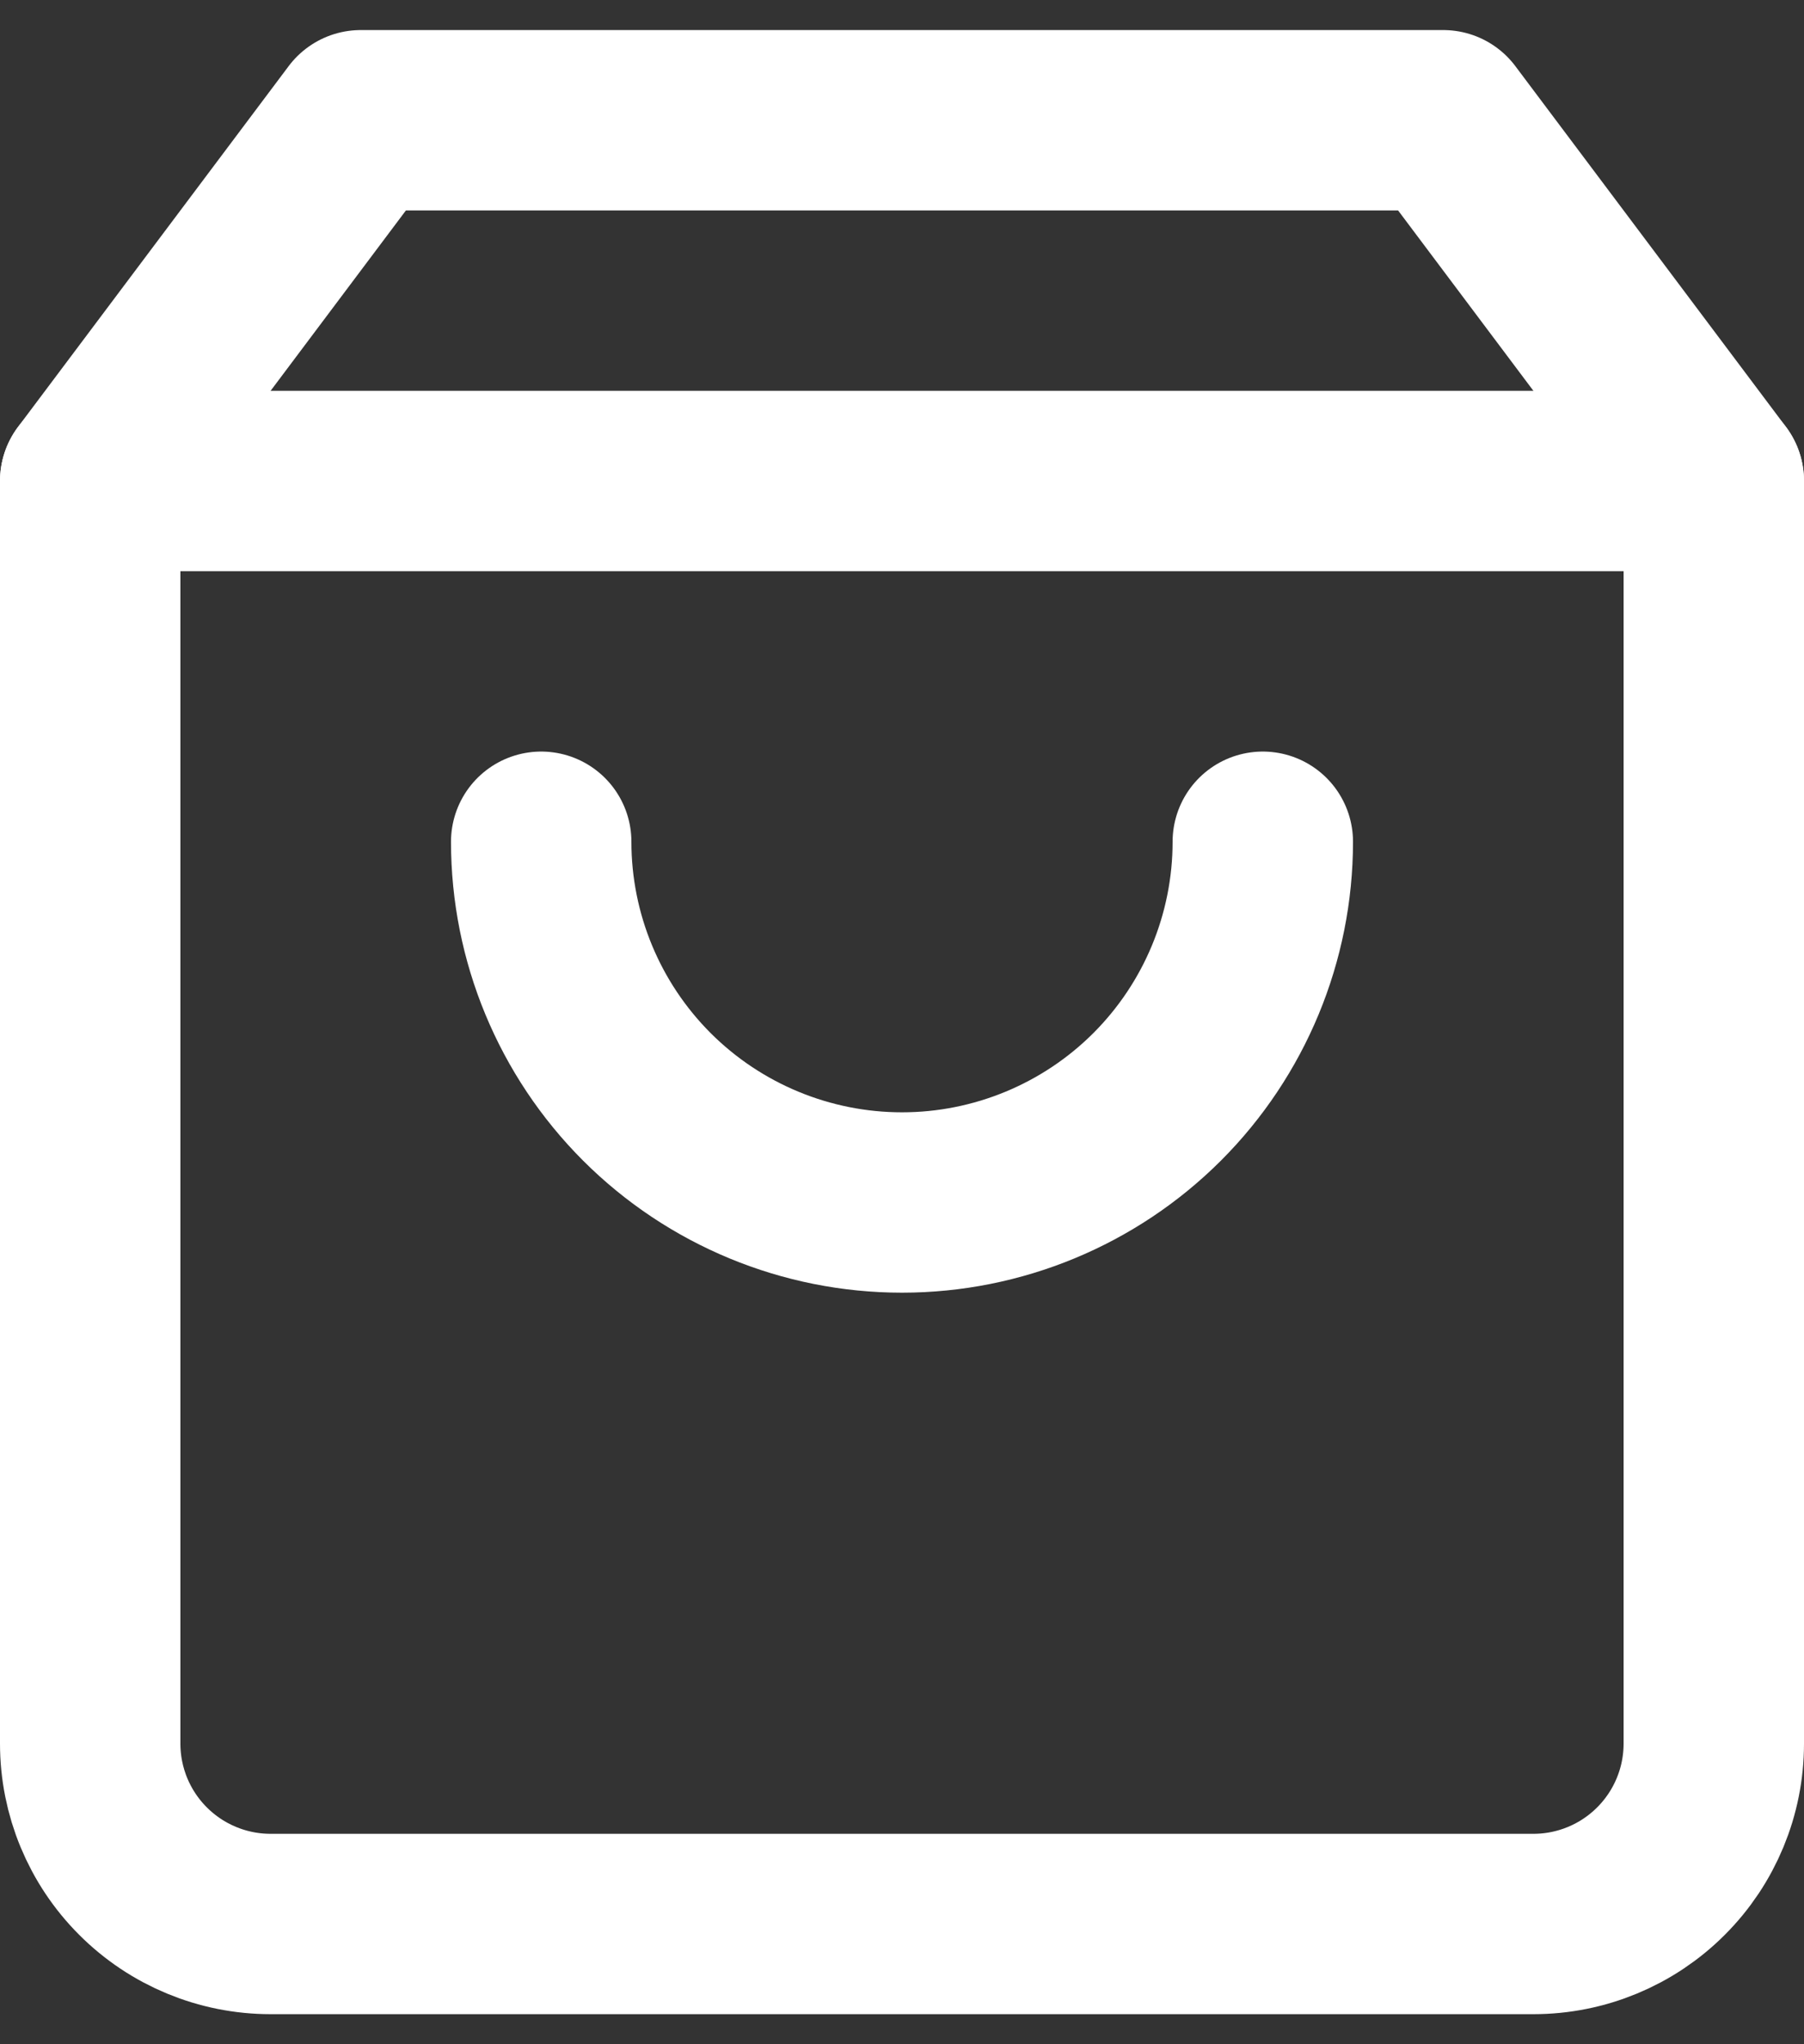 <svg width="30" height="34" viewBox="0 0 30 34" fill="none" xmlns="http://www.w3.org/2000/svg">
<rect x="0" y="0" width="30" height="34" fill="#333333" stroke="none"/>
<path d="M6 2L1.5 8V29C1.5 29.796 1.816 30.559 2.379 31.121C2.941 31.684 3.704 32 4.5 32H25.5C26.296 32 27.059 31.684 27.621 31.121C28.184 30.559 28.5 29.796 28.5 29V8L24 2H6Z" stroke="white" stroke-width="3" stroke-linecap="round" stroke-linejoin="round"/>
<path d="M1.5 8H28.5" stroke="white" stroke-width="3" stroke-linecap="round" stroke-linejoin="round"/>
<path d="M21 14C21 15.591 20.368 17.117 19.243 18.243C18.117 19.368 16.591 20 15 20C13.409 20 11.883 19.368 10.757 18.243C9.632 17.117 9 15.591 9 14" stroke="white" stroke-width="3" stroke-linecap="round" stroke-linejoin="round"/>
</svg>
